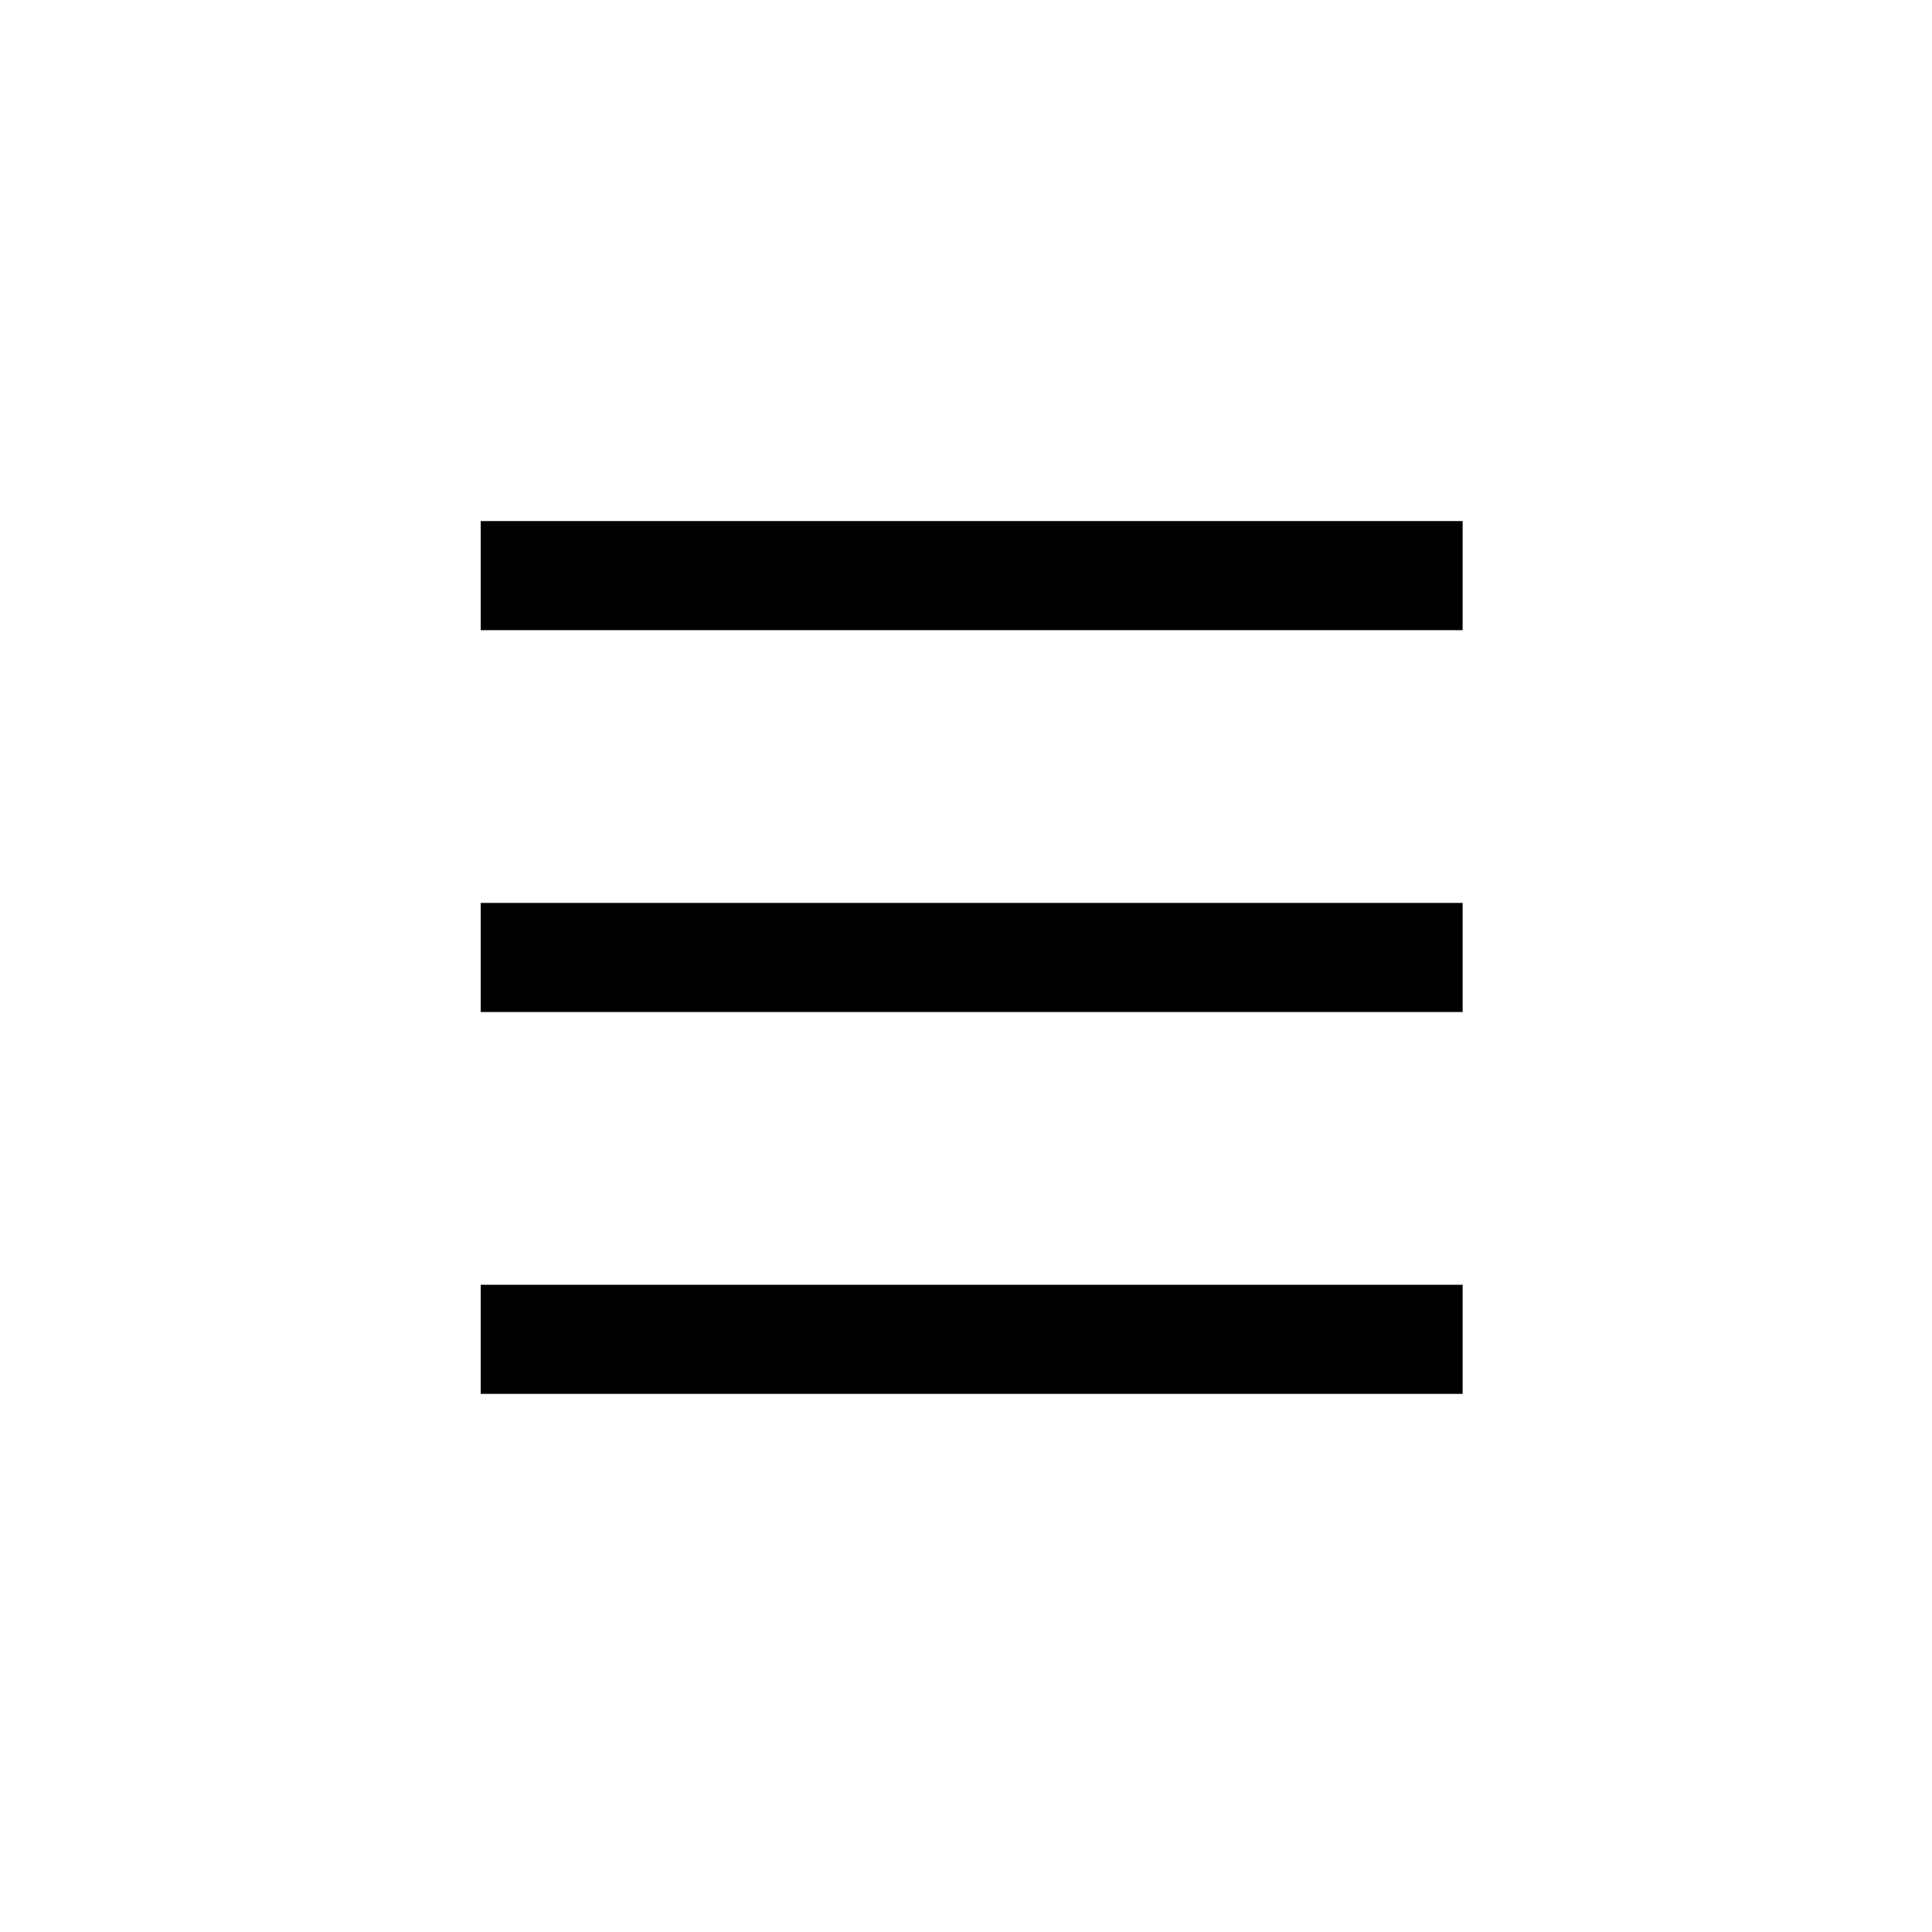 <svg width="68" height="68" viewBox="0 0 68 68" fill="none" xmlns="http://www.w3.org/2000/svg">
<path d="M16.92 18.34H51.48V22.18H16.92V18.34ZM16.92 31.78H51.48V35.62H16.92V31.78ZM16.92 45.22H51.48V49.06H16.92V45.22Z" fill="black"/>
</svg>
